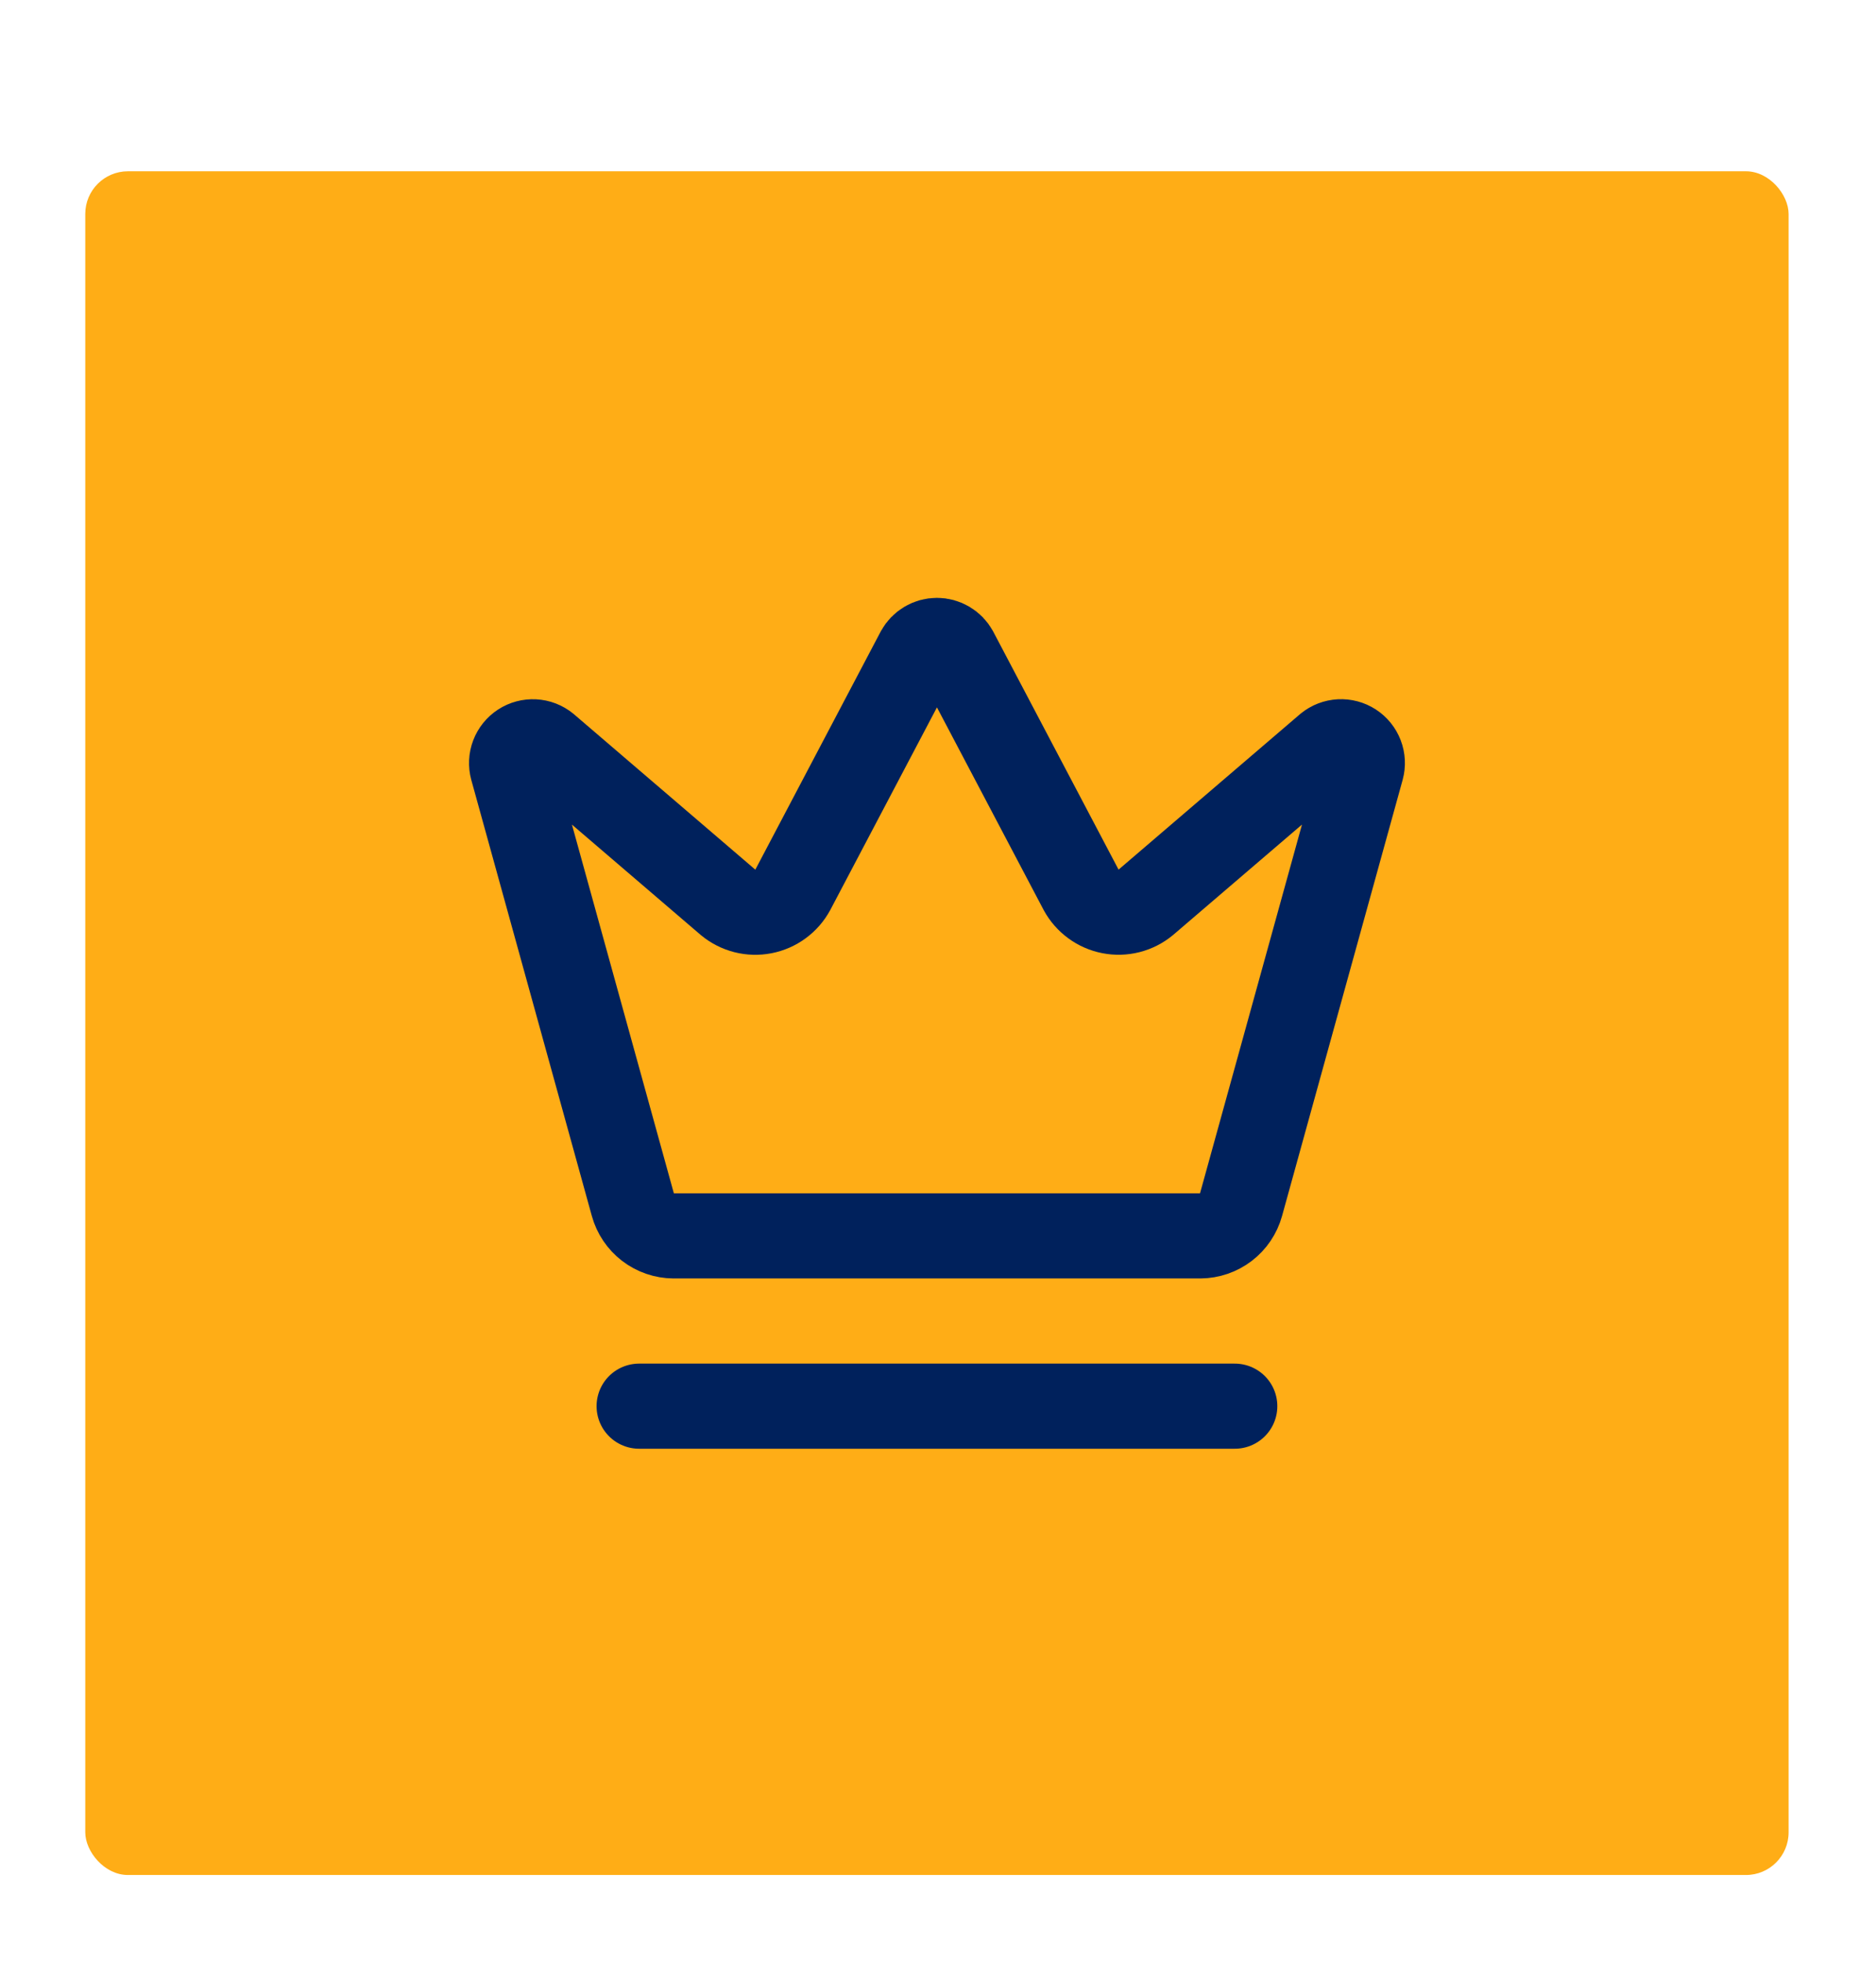 <svg width="88" height="92" viewBox="0 0 88 92" fill="none" xmlns="http://www.w3.org/2000/svg">
<g filter="url(#filter0_d_2296_42659)">
<rect x="4" y="0.05" width="79.9" height="79.9" rx="2" fill="#FFAD16"/>
<path d="M43.076 22.568C43.163 22.411 43.289 22.281 43.443 22.19C43.596 22.099 43.772 22.051 43.95 22.051C44.129 22.051 44.304 22.099 44.458 22.19C44.612 22.281 44.739 22.411 44.825 22.568L50.716 33.753C50.857 34.012 51.053 34.236 51.291 34.41C51.528 34.585 51.801 34.704 52.091 34.76C52.38 34.816 52.678 34.808 52.964 34.735C53.249 34.662 53.515 34.527 53.742 34.339L62.278 27.027C62.442 26.893 62.644 26.816 62.855 26.804C63.066 26.793 63.275 26.849 63.452 26.964C63.629 27.079 63.765 27.248 63.84 27.445C63.916 27.642 63.926 27.859 63.871 28.062L58.215 48.512C58.099 48.93 57.851 49.3 57.506 49.564C57.162 49.828 56.741 49.973 56.307 49.977H31.596C31.162 49.974 30.74 49.829 30.395 49.565C30.051 49.3 29.802 48.931 29.686 48.512L24.032 28.064C23.977 27.861 23.987 27.644 24.063 27.447C24.138 27.25 24.274 27.081 24.451 26.966C24.628 26.851 24.837 26.795 25.048 26.806C25.259 26.817 25.461 26.895 25.625 27.029L34.159 34.341C34.386 34.529 34.652 34.664 34.937 34.737C35.223 34.81 35.521 34.818 35.81 34.762C36.099 34.706 36.373 34.587 36.61 34.412C36.848 34.238 37.044 34.014 37.185 33.755L43.076 22.568Z" stroke="#00215C" stroke-width="3.992" stroke-linecap="round" stroke-linejoin="round"/>
<path d="M29.98 57.963H57.921" stroke="#00215C" stroke-width="3.992" stroke-linecap="round" stroke-linejoin="round"/>
</g>
<defs>
<filter id="filter0_d_2296_42659" x="0.008" y="0.05" width="87.884" height="91.875" filterUnits="userSpaceOnUse" color-interpolation-filters="sRGB">
<feFlood flood-opacity="0" result="BackgroundImageFix"/>
<feColorMatrix in="SourceAlpha" type="matrix" values="0 0 0 0 0 0 0 0 0 0 0 0 0 0 0 0 0 0 127 0" result="hardAlpha"/>
<feMorphology radius="5.988" operator="erode" in="SourceAlpha" result="effect1_dropShadow_2296_42659"/>
<feOffset dy="7.983"/>
<feGaussianBlur stdDeviation="4.99"/>
<feComposite in2="hardAlpha" operator="out"/>
<feColorMatrix type="matrix" values="0 0 0 0 0 0 0 0 0 0 0 0 0 0 0 0 0 0 0.1 0"/>
<feBlend mode="normal" in2="BackgroundImageFix" result="effect1_dropShadow_2296_42659"/>
<feBlend mode="normal" in="SourceGraphic" in2="effect1_dropShadow_2296_42659" result="shape"/>
</filter>
</defs>
</svg>
